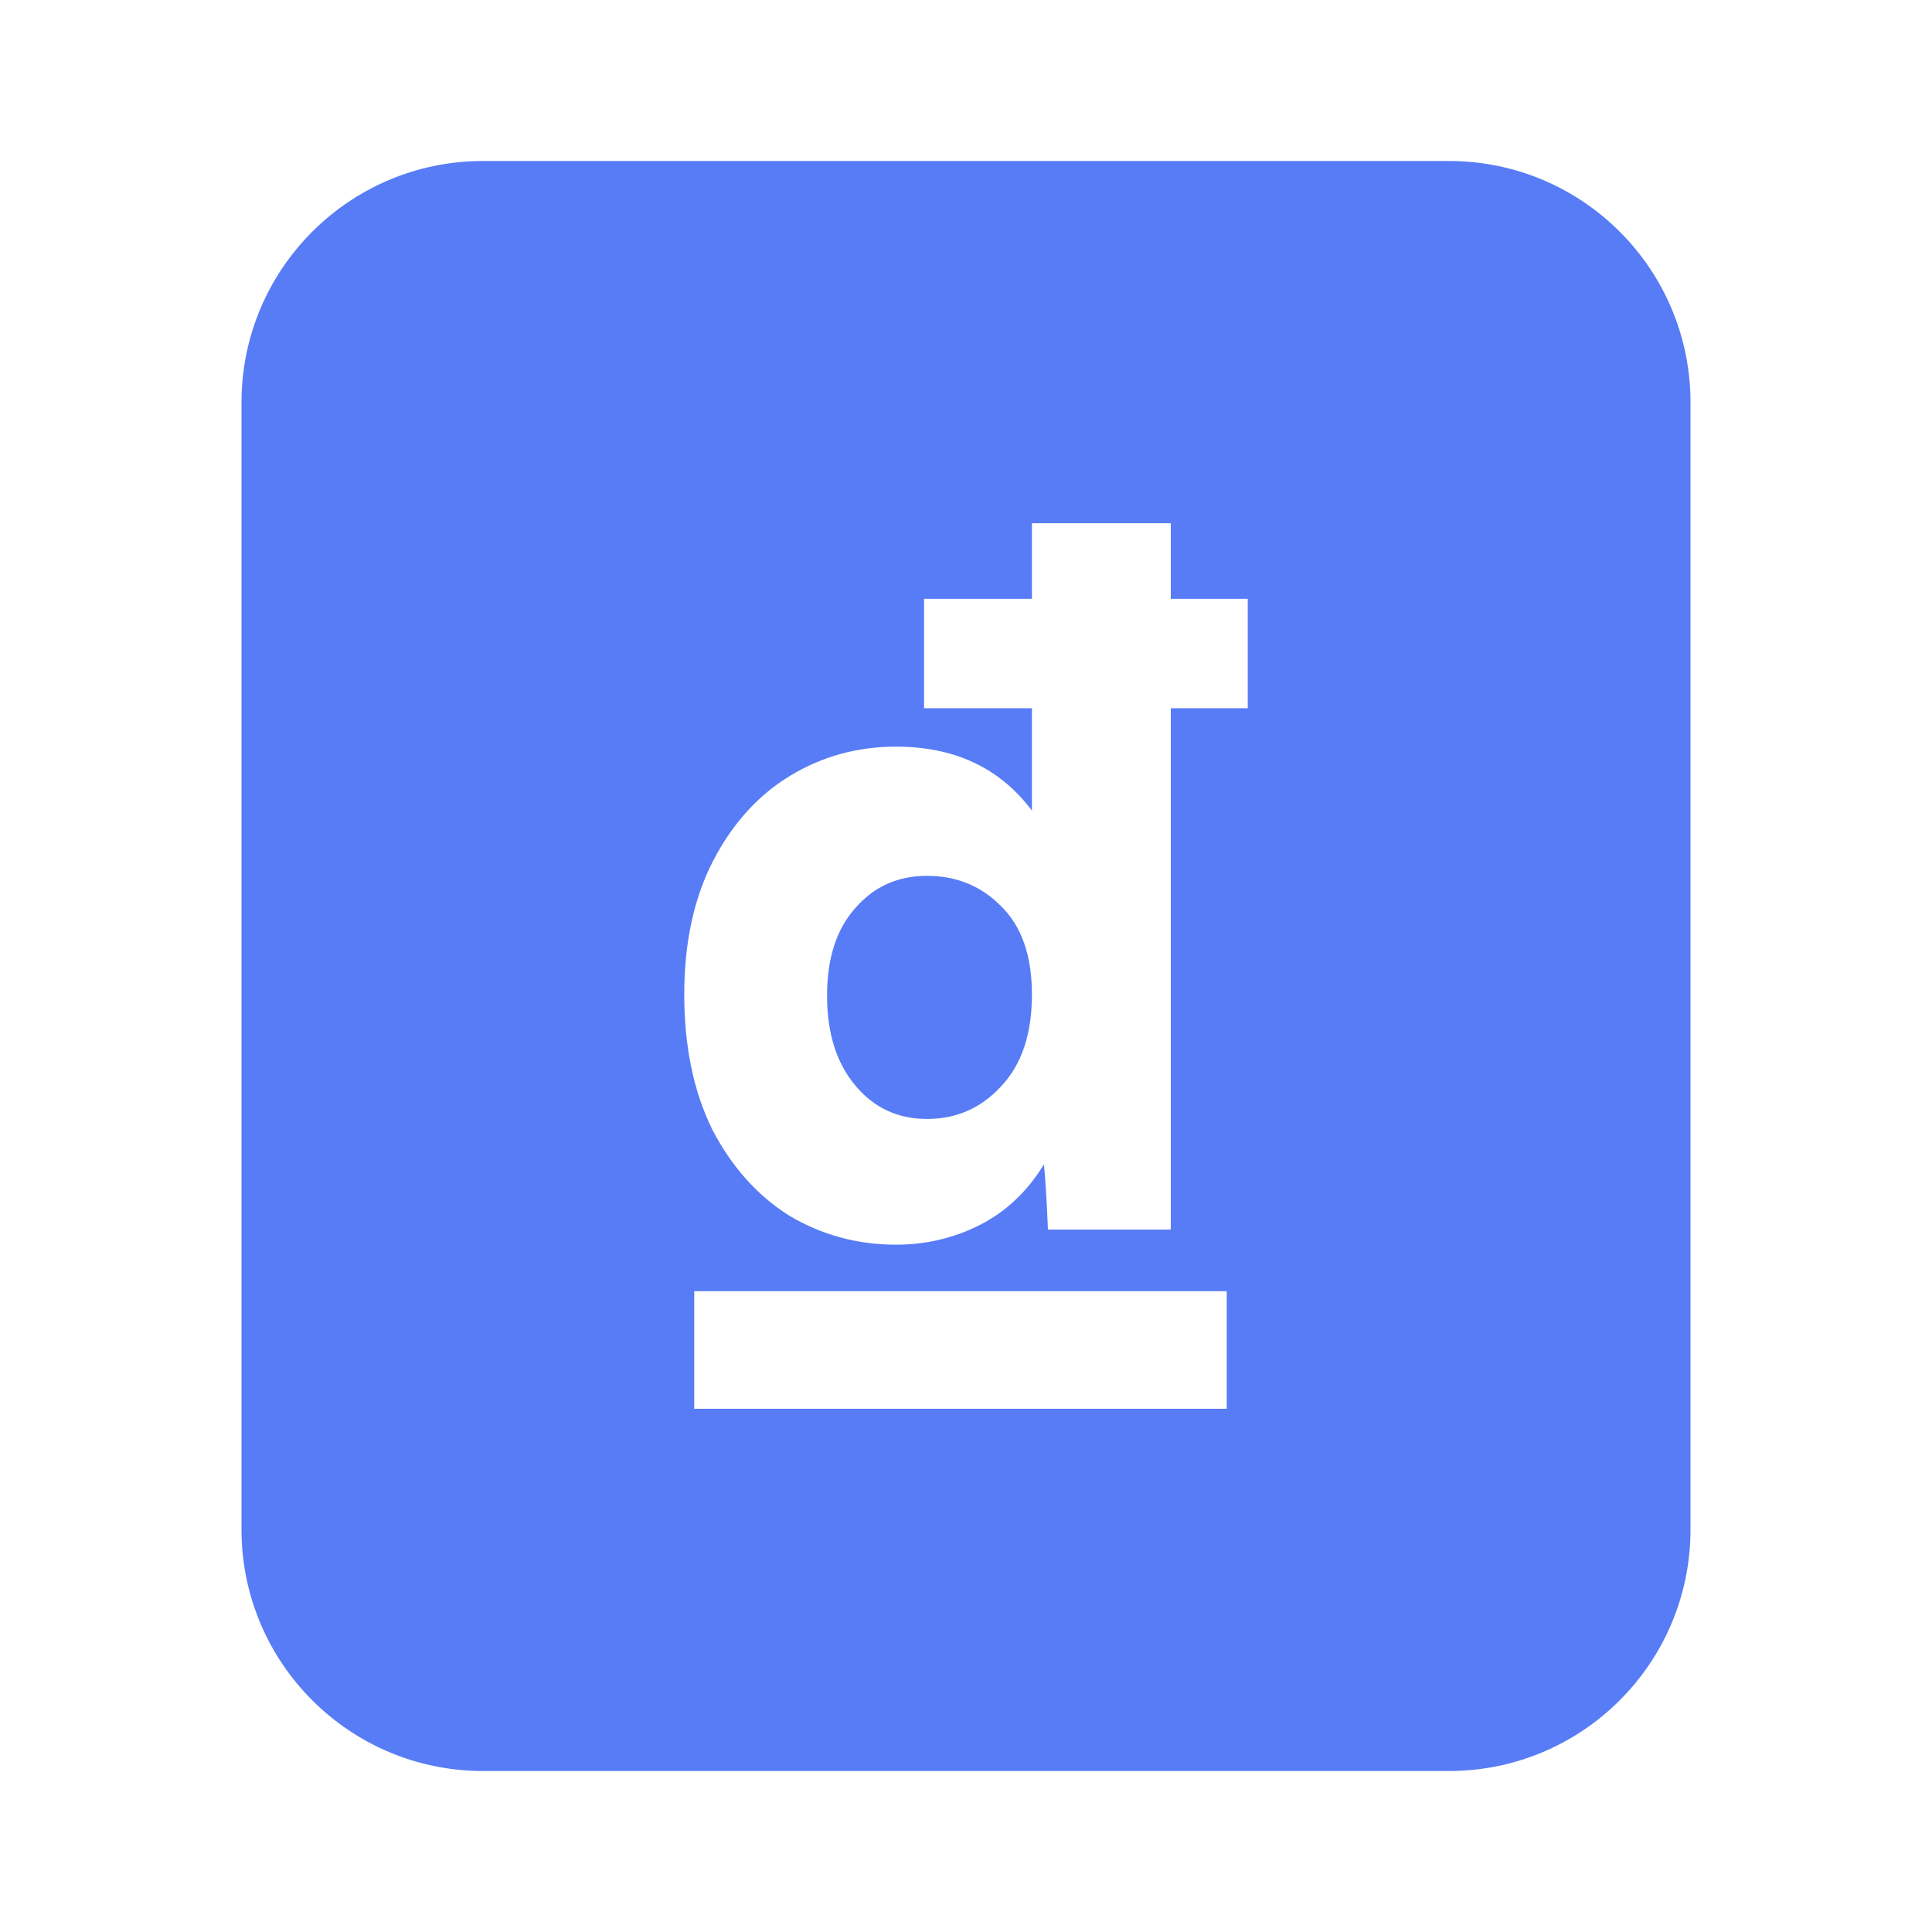 <svg width="24" height="24" viewBox="0 0 24 24" fill="none" xmlns="http://www.w3.org/2000/svg">
<g id="Mask group">
<mask id="mask0_3694_139912" style="mask-type:alpha" maskUnits="userSpaceOnUse" x="0" y="0" width="24" height="24">
<rect id="Rectangle 46431" width="24" height="24" fill="#D9D9D9"/>
</mask>
<g mask="url(#mask0_3694_139912)">
<path id="Subtract" d="M18 2C19.657 2 21 3.343 21 5V19C21 20.657 19.657 22 18 22H6C4.343 22 3 20.657 3 19V5C3 3.343 4.343 2 6 2H18ZM8.624 16.04V17.5H15.239V16.04H8.624ZM12.819 6.5V7.439H11.479V8.798H12.819V10.07C12.422 9.54 11.859 9.275 11.131 9.275C10.651 9.275 10.213 9.396 9.815 9.637C9.418 9.878 9.1 10.229 8.86 10.691C8.62 11.154 8.5 11.709 8.5 12.354C8.5 13 8.616 13.559 8.848 14.031C9.088 14.493 9.406 14.85 9.803 15.101C10.208 15.341 10.651 15.462 11.131 15.462C11.503 15.462 11.851 15.38 12.174 15.216C12.496 15.052 12.761 14.802 12.968 14.465C12.984 14.61 13.001 14.88 13.018 15.274H14.544V8.798H15.5V7.439H14.544V6.5H12.819ZM11.516 10.88C11.88 10.88 12.186 11.005 12.435 11.256C12.691 11.506 12.819 11.873 12.819 12.354C12.819 12.846 12.691 13.226 12.435 13.496C12.186 13.766 11.88 13.9 11.516 13.9C11.152 13.9 10.854 13.761 10.622 13.481C10.39 13.202 10.274 12.831 10.274 12.368C10.274 11.906 10.39 11.544 10.622 11.284C10.854 11.014 11.152 10.88 11.516 10.88Z" fill="#577CF6"/>
</g>
</g>
</svg>
